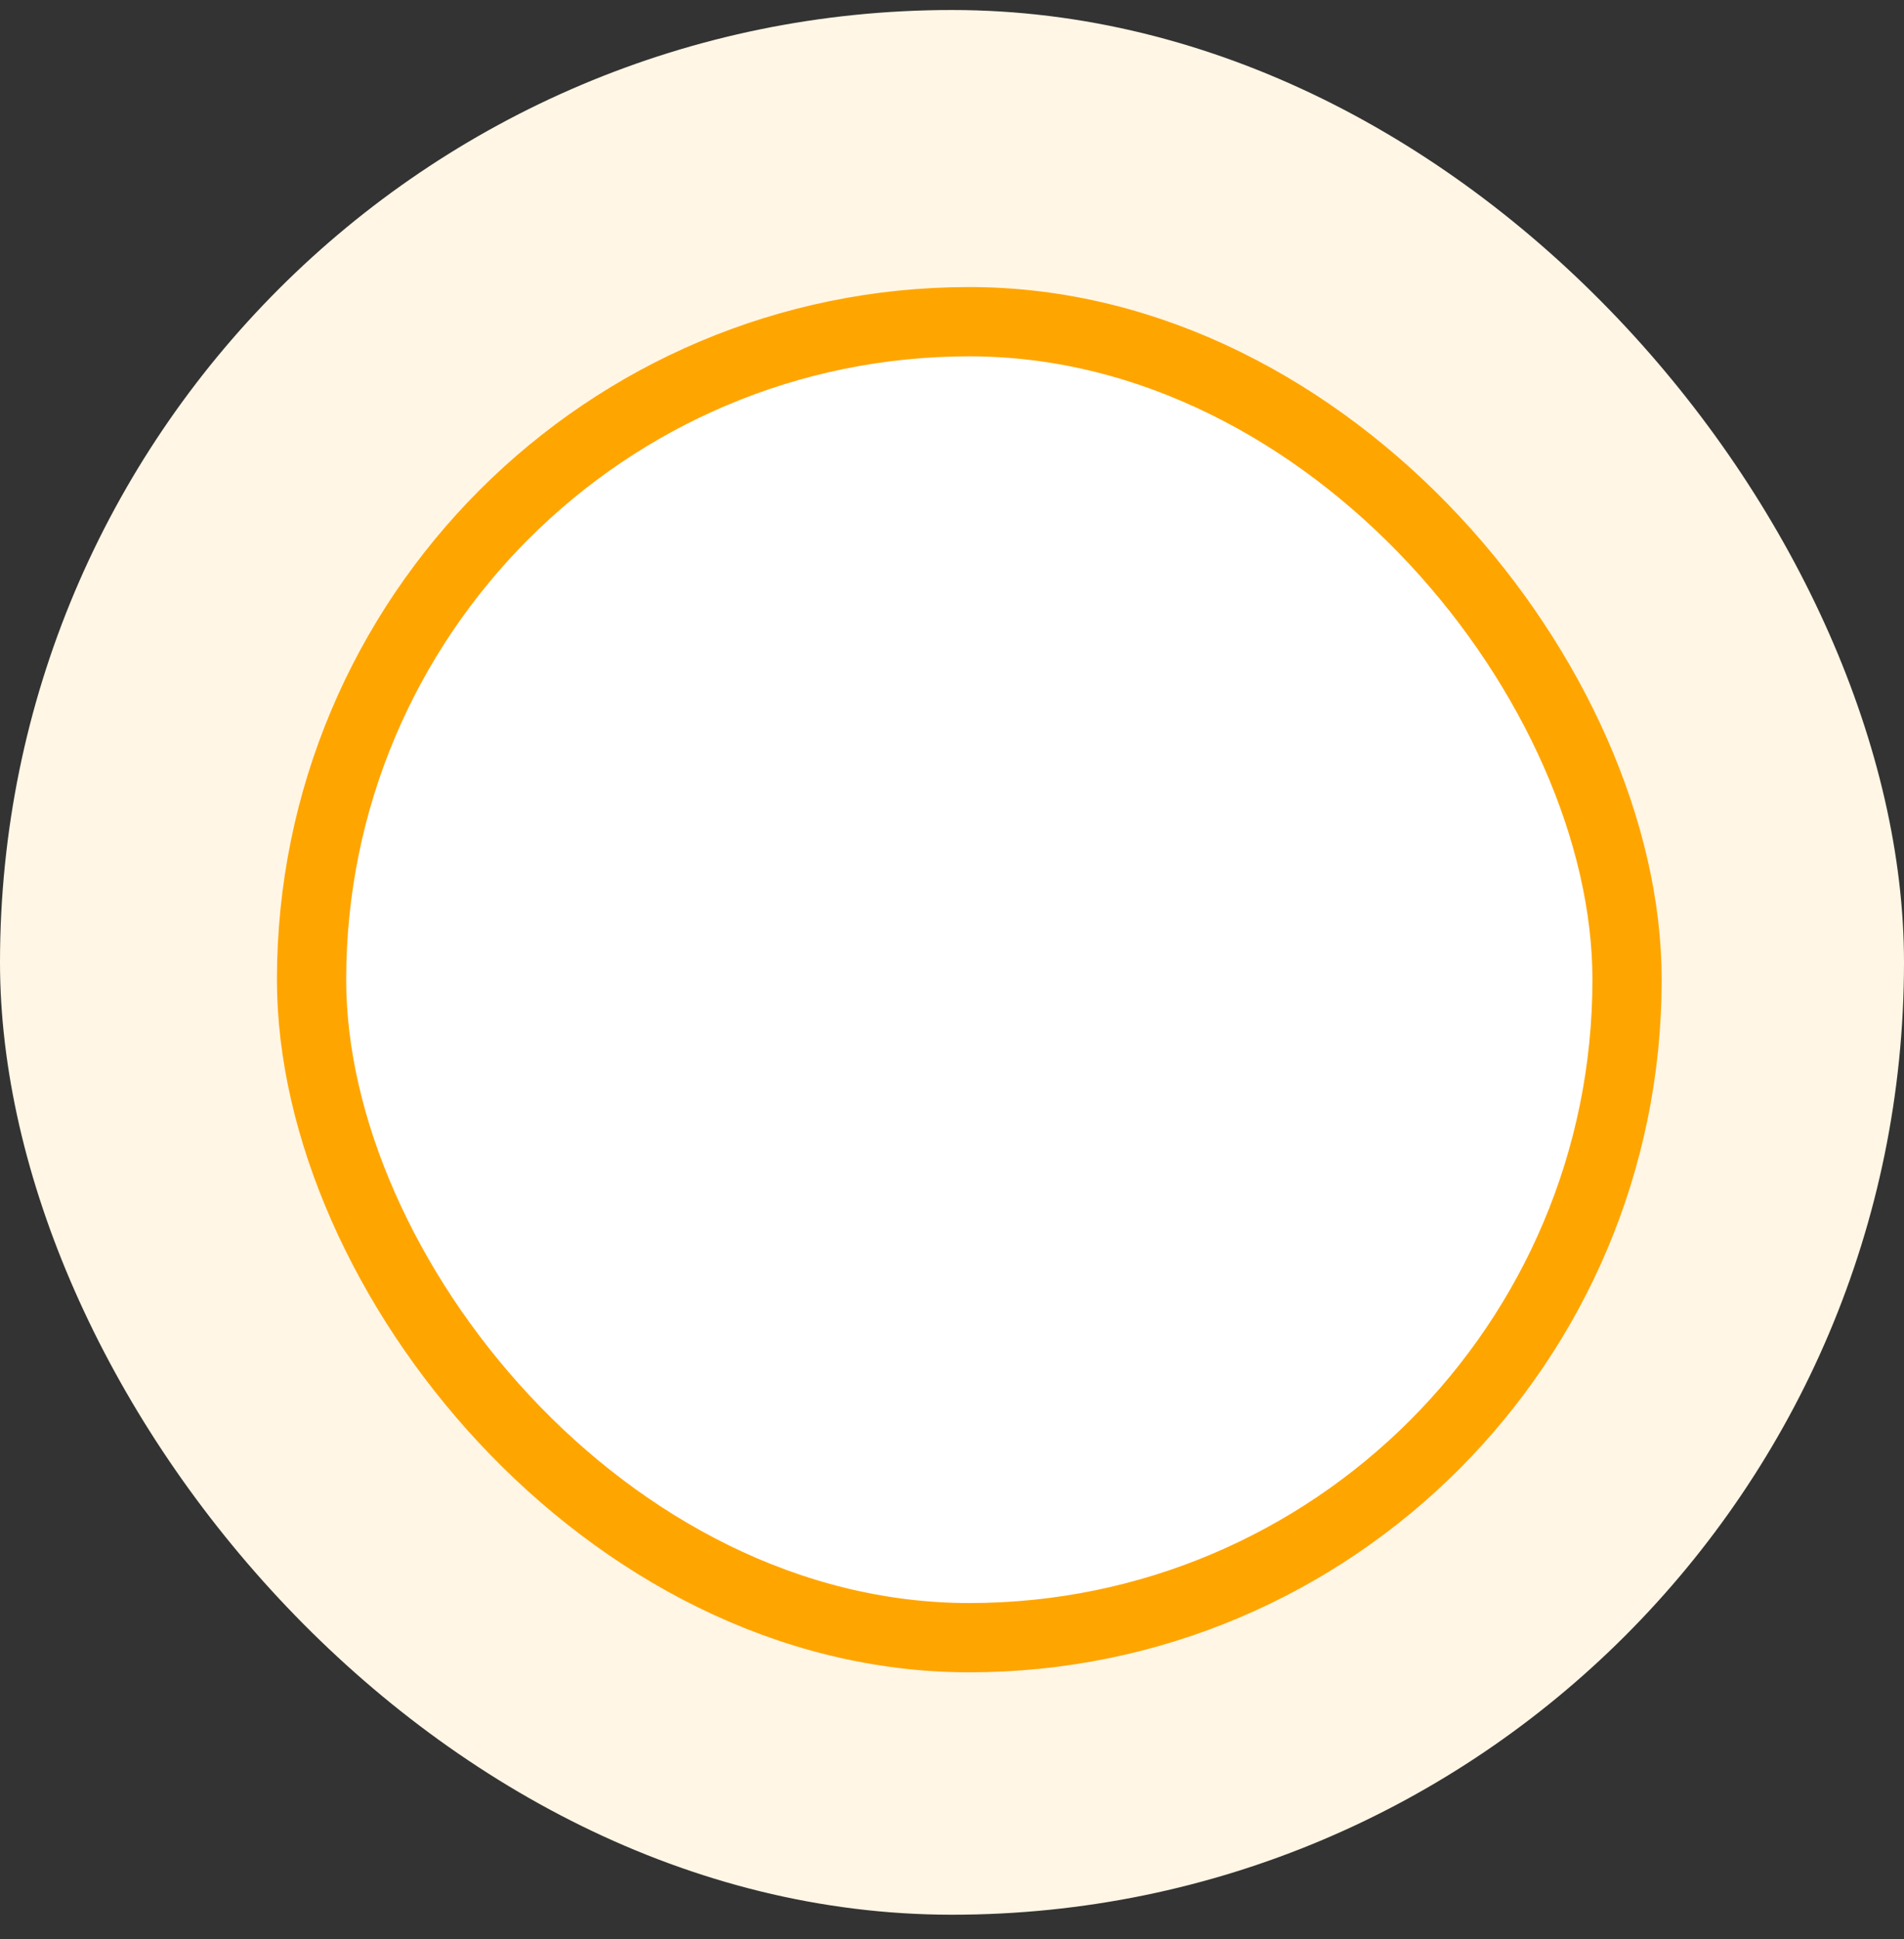 <svg xmlns="http://www.w3.org/2000/svg" width="55" height="56" fill="none" viewBox="0 0 55 56"><rect x="0" y="0" width="55" height="56" fill="#333333" stroke="none"/><rect width="55" height="55" y=".289" fill="#FFF6E5" rx="27.5"></rect><rect width="38" height="38" x="9" y="9.289" fill="#fff" rx="19"></rect><rect width="38" height="38" x="9" y="9.289" stroke="orange" stroke-width="2" rx="19"></rect></svg>